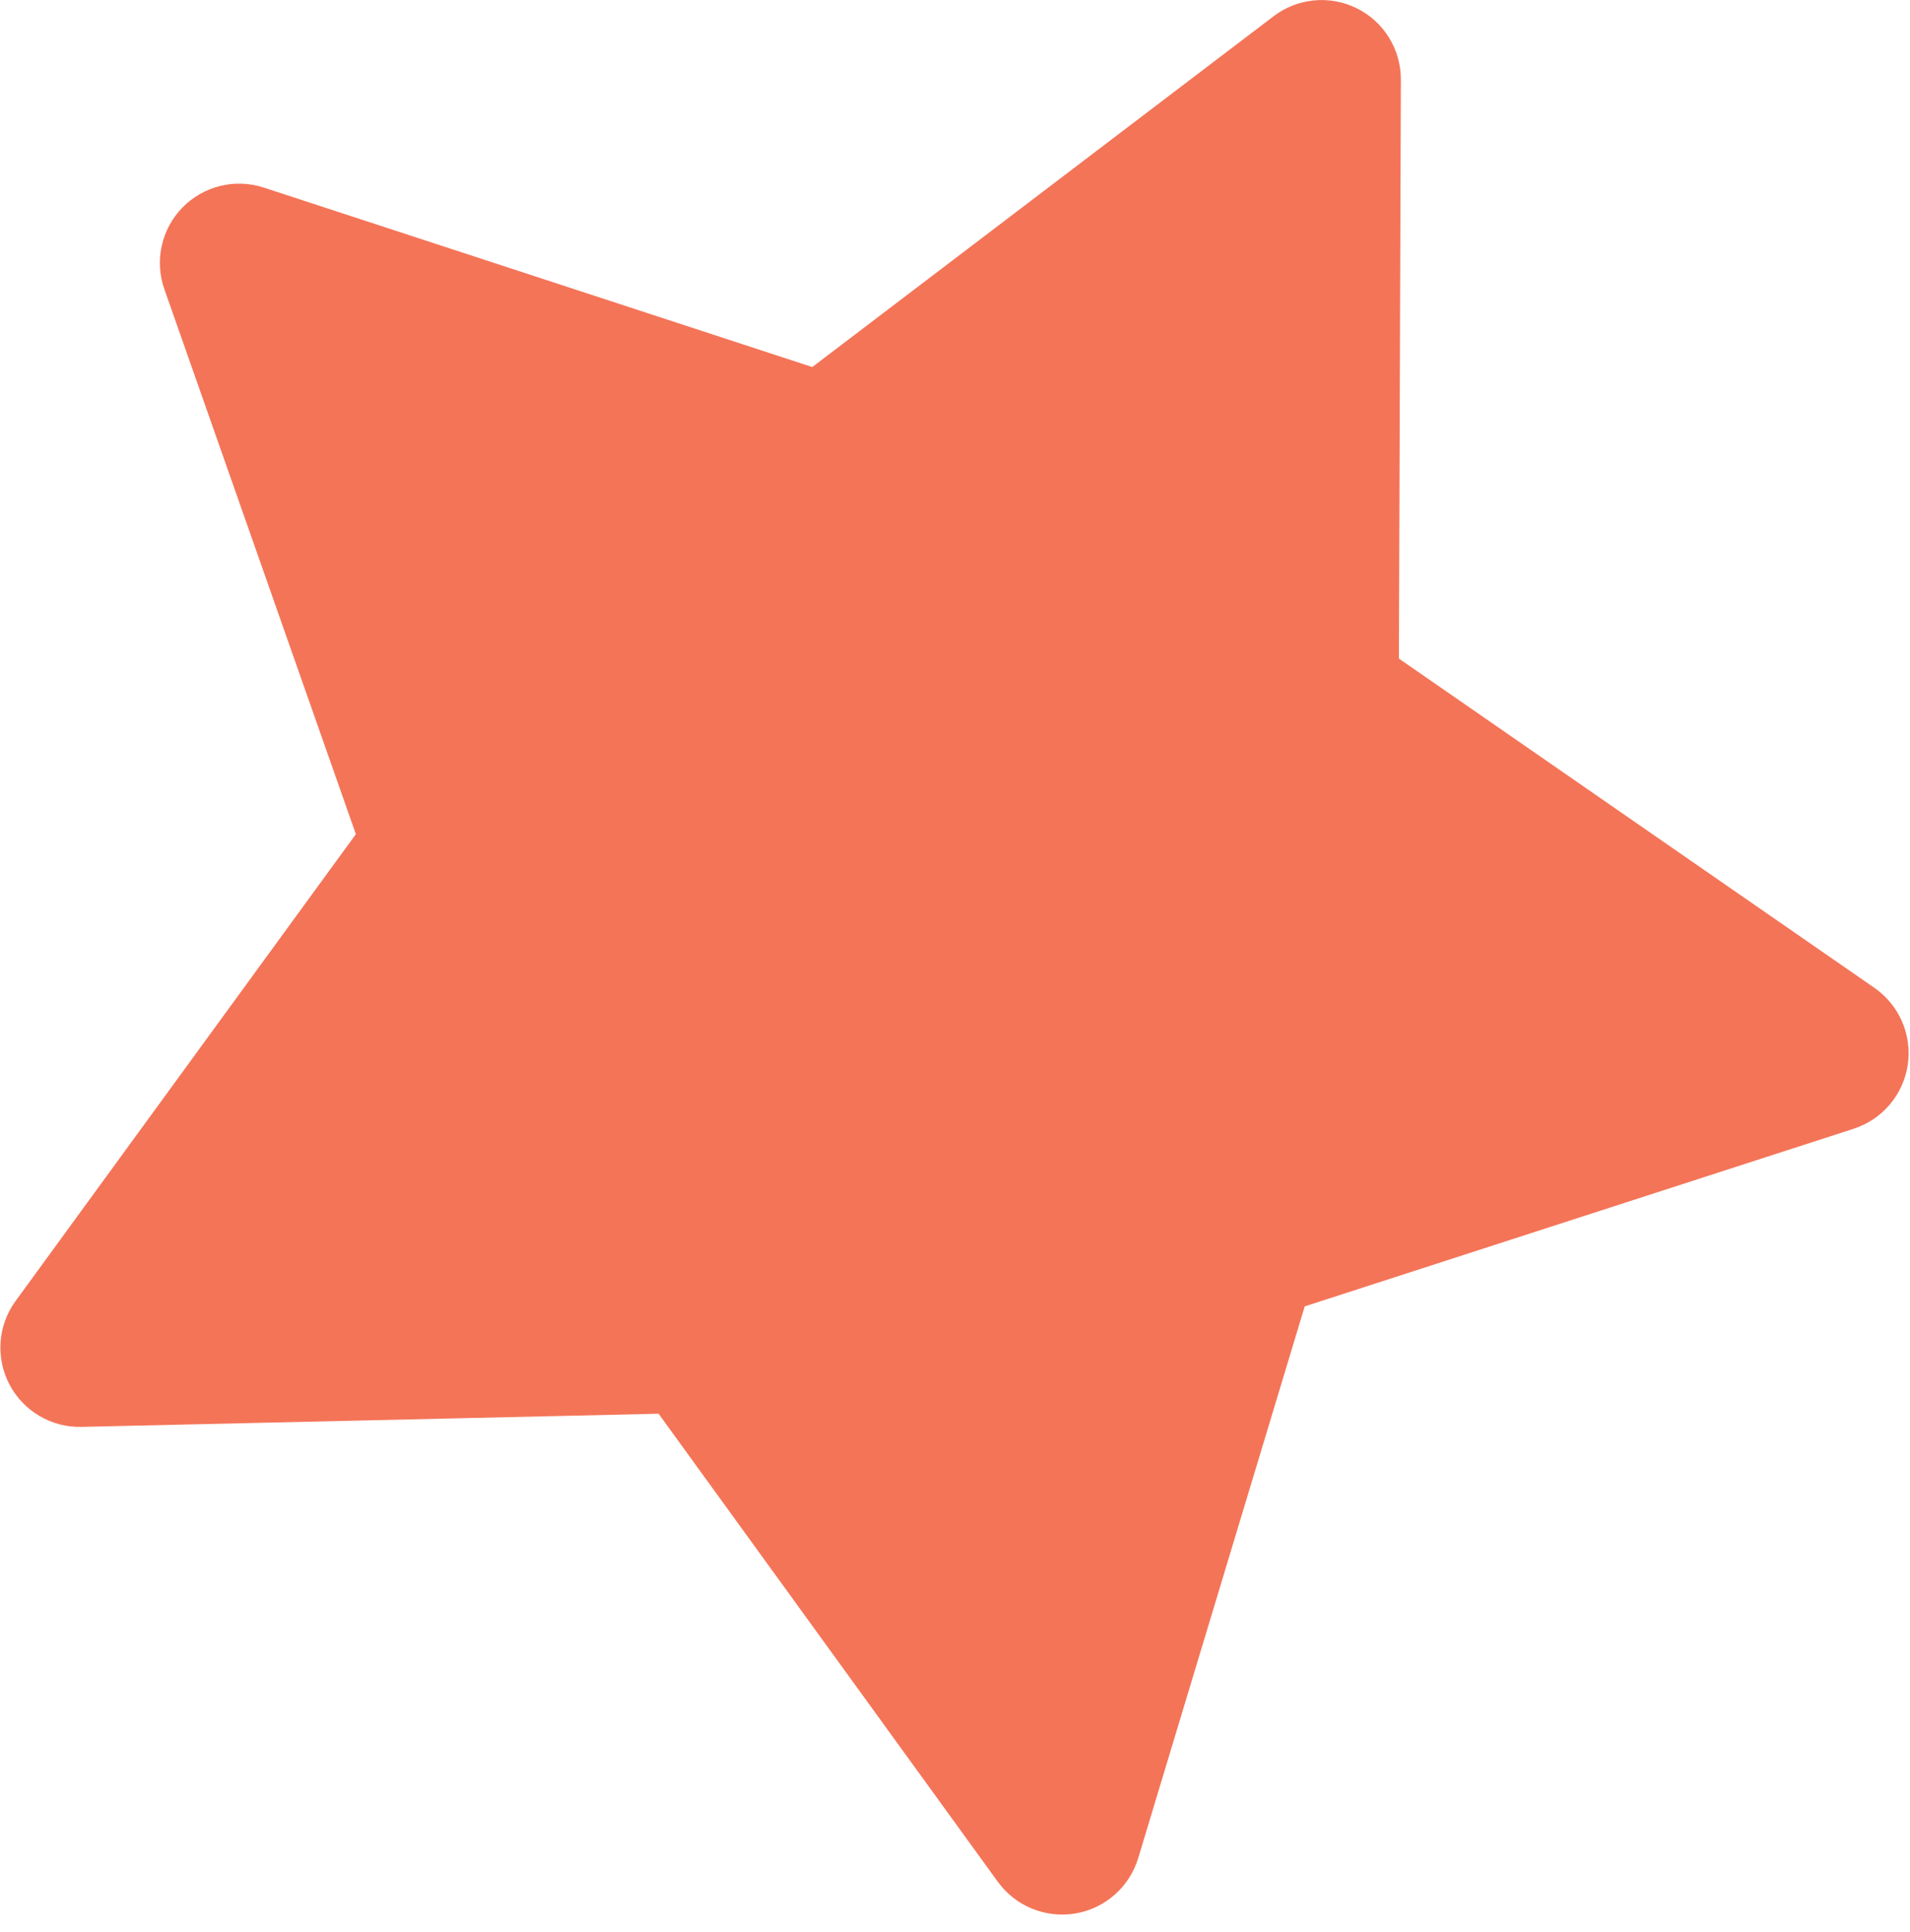 <?xml version="1.0" encoding="UTF-8"?> <svg xmlns="http://www.w3.org/2000/svg" width="87" height="88" viewBox="0 0 87 88" fill="none"> <g clip-path="url(#clip0)"> <path d="M0.699 59.28L16.209 38L7.489 13.18C7.265 12.546 7.222 11.861 7.366 11.204C7.51 10.547 7.835 9.943 8.304 9.46C8.773 8.978 9.367 8.636 10.02 8.473C10.673 8.311 11.359 8.334 11.999 8.54L36.999 16.72L57.999 0.75C58.535 0.338 59.175 0.085 59.847 0.019C60.52 -0.047 61.197 0.078 61.802 0.378C62.408 0.678 62.917 1.142 63.271 1.717C63.626 2.291 63.812 2.954 63.809 3.63L63.719 30L85.379 45C85.934 45.385 86.37 45.916 86.638 46.536C86.907 47.155 86.997 47.837 86.898 48.505C86.799 49.173 86.516 49.8 86.079 50.315C85.643 50.83 85.071 51.213 84.429 51.42L59.429 59.51L51.849 84.63C51.656 85.277 51.286 85.858 50.78 86.305C50.275 86.753 49.654 87.051 48.988 87.164C48.322 87.277 47.638 87.202 47.012 86.947C46.387 86.692 45.846 86.267 45.449 85.72L29.999 64.4L3.709 65C3.038 65.015 2.375 64.843 1.797 64.502C1.218 64.162 0.746 63.666 0.433 63.072C0.12 62.478 -0.021 61.808 0.026 61.138C0.073 60.468 0.306 59.825 0.699 59.28V59.28Z" fill="#F47458"></path> </g> <defs> <clipPath id="clip0"> <rect width="86.94" height="87.22" fill="white"></rect> </clipPath> </defs> </svg> 